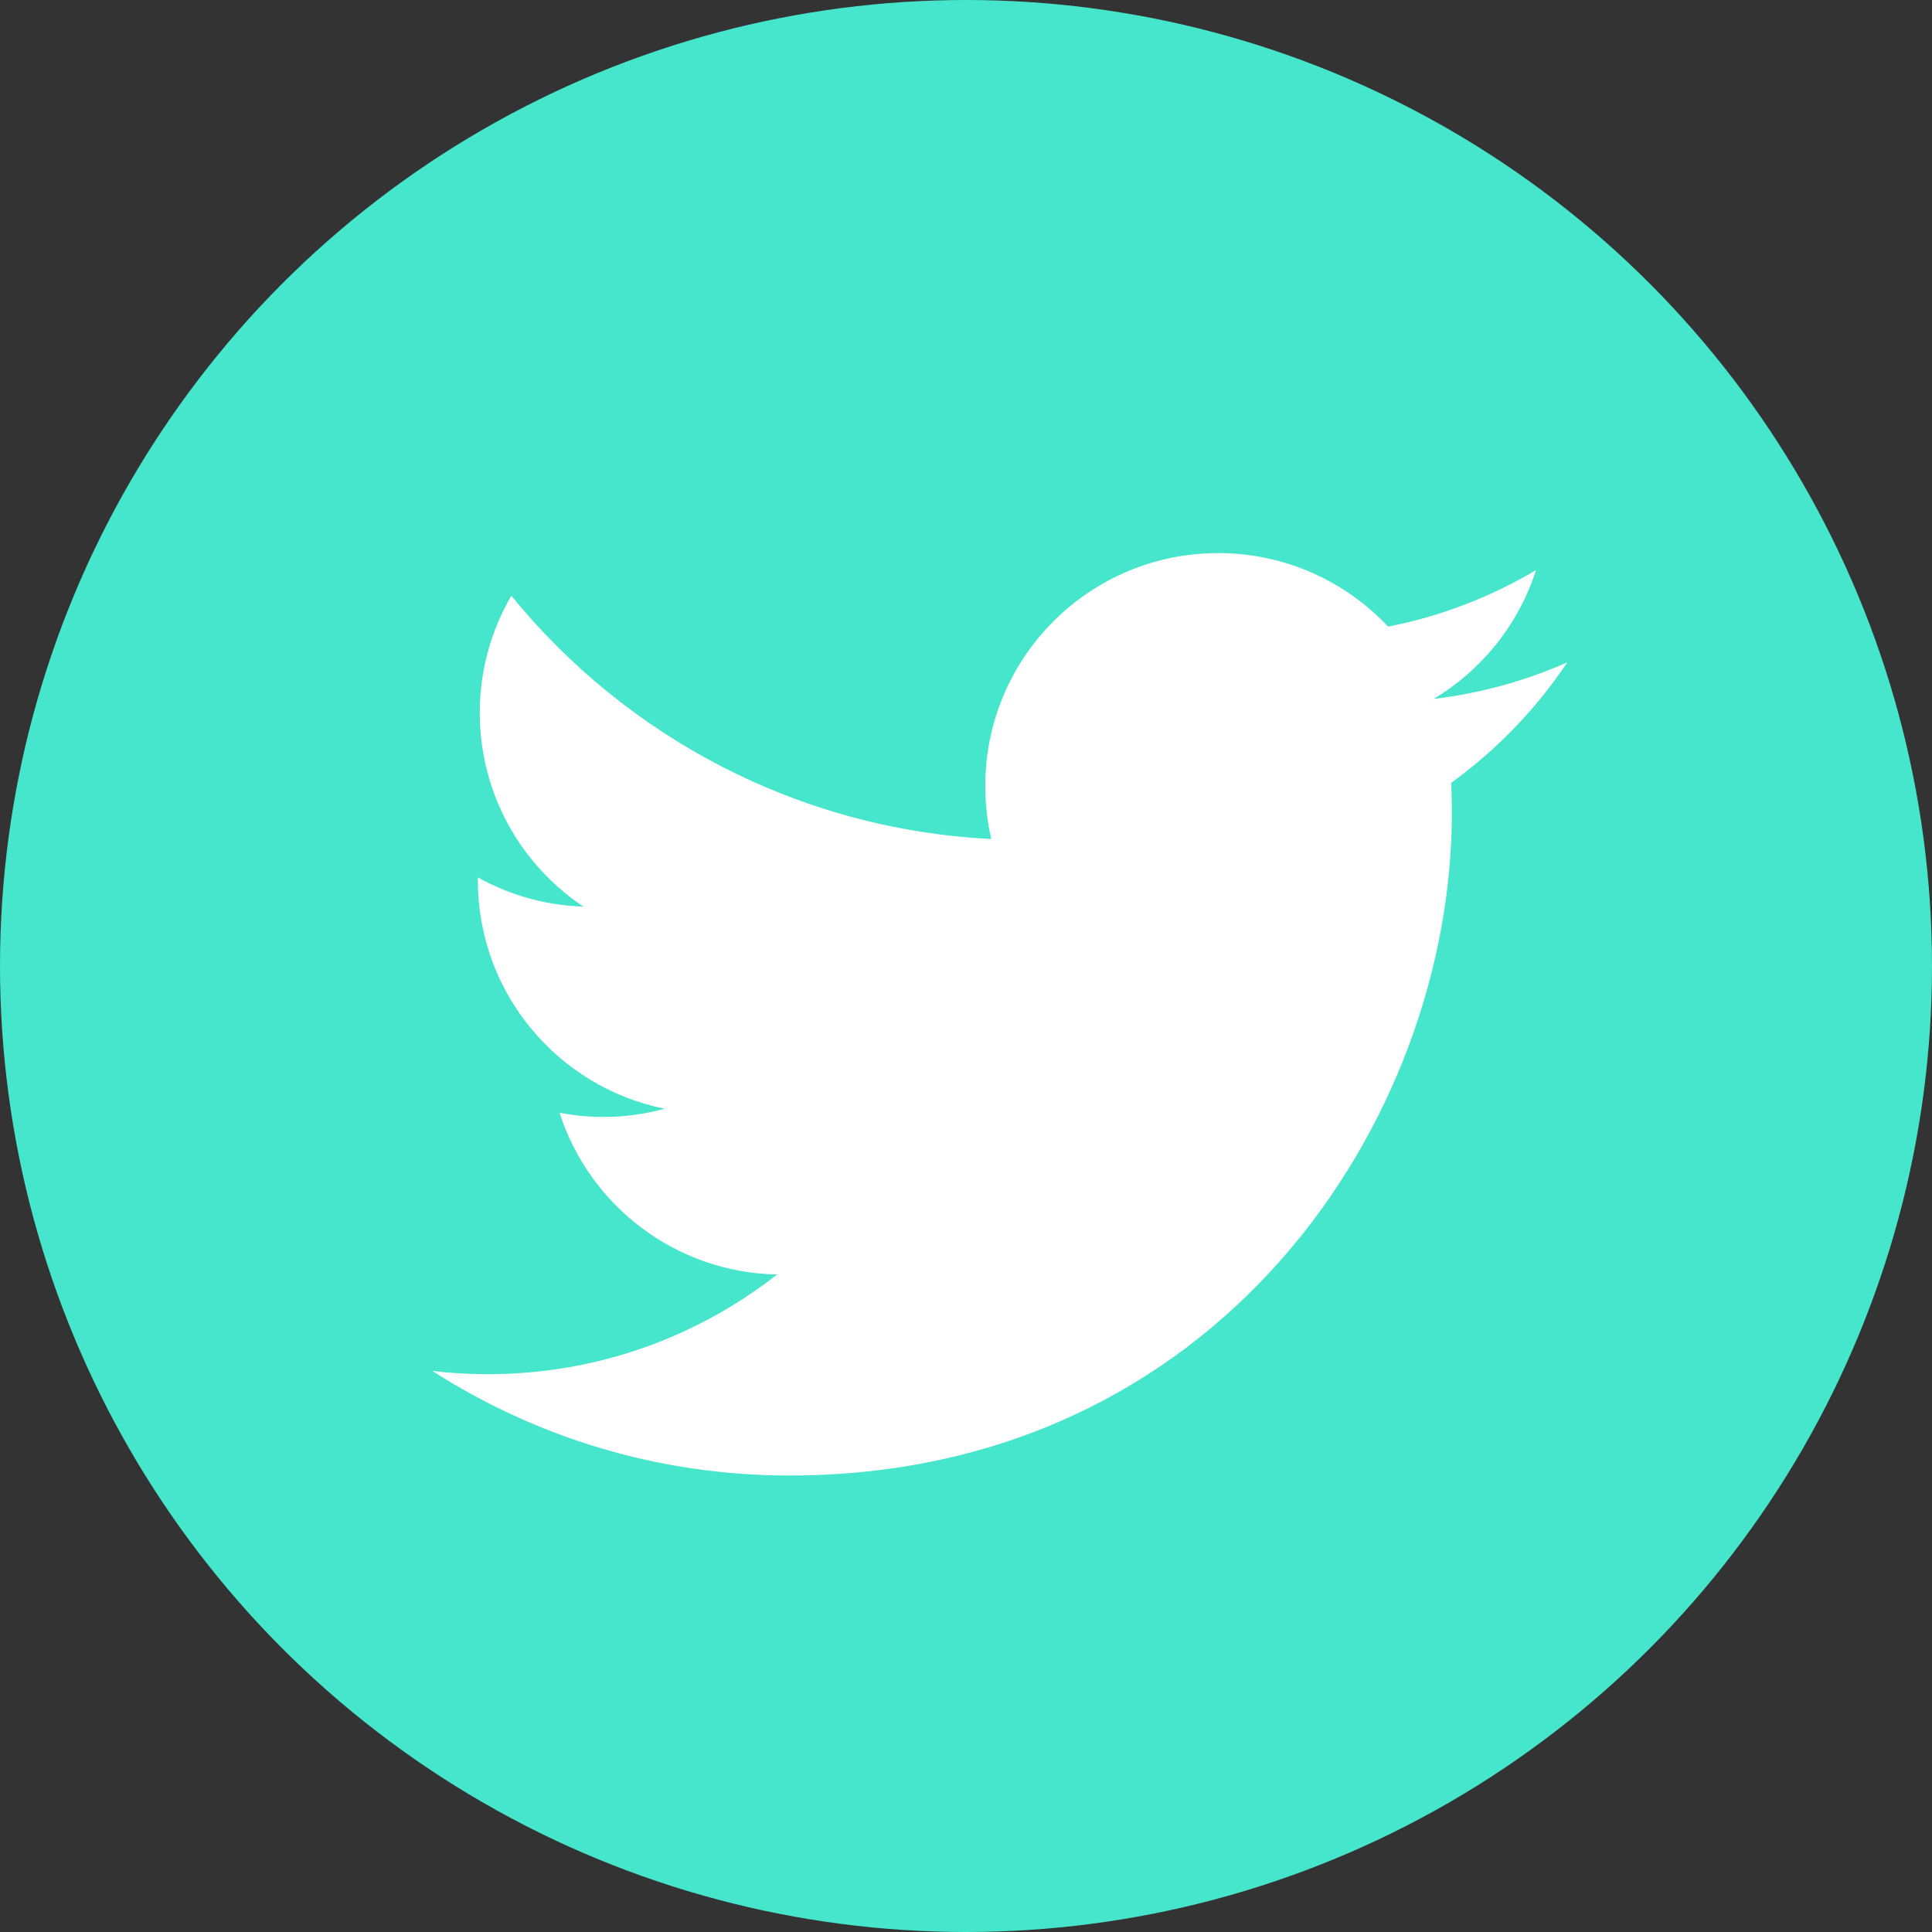 <?xml version="1.0" encoding="utf-8"?>
<!-- Generator: Adobe Illustrator 26.0.2, SVG Export Plug-In . SVG Version: 6.00 Build 0)  -->
<svg version="1.1" xmlns="http://www.w3.org/2000/svg" xmlns:xlink="http://www.w3.org/1999/xlink" x="0px" y="0px"
	 viewBox="0 0 400 400" style="enable-background:new 0 0 400 400;" xml:space="preserve">
<rect x="0" y="0" width="400" height="400" fill="#333333" stroke="none"/>
<style type="text/css">
	.st0{fill:#45E6CB;}
	.st1{fill:#FFFFFF;}
</style>
<g id="Dark_Blue">
	<circle class="st0" cx="200" cy="200" r="200"/>
</g>
<g id="Logo__x2014__FIXED">
	<path class="st1" d="M163.41,305.49c88.68,0,137.18-73.47,137.18-137.18c0-2.09-0.04-4.17-0.14-6.23
		c9.41-6.81,17.6-15.3,24.05-24.96c-8.64,3.84-17.94,6.42-27.69,7.59c9.95-5.97,17.6-15.41,21.2-26.67
		c-9.32,5.52-19.63,9.54-30.61,11.7c-8.8-9.37-21.33-15.23-35.19-15.23c-26.63,0-48.22,21.59-48.22,48.21
		c0,3.78,0.42,7.46,1.25,10.99c-40.07-2.01-75.6-21.2-99.38-50.37c-4.14,7.12-6.53,15.4-6.53,24.23c0,16.73,8.51,31.49,21.46,40.13
		c-7.91-0.24-15.34-2.42-21.84-6.03c-0.01,0.2-0.01,0.4-0.01,0.61c0,23.35,16.62,42.85,38.68,47.27c-4.05,1.1-8.31,1.7-12.71,1.7
		c-3.11,0-6.13-0.31-9.06-0.87c6.14,19.15,23.94,33.09,45.04,33.49c-16.5,12.93-37.29,20.64-59.88,20.64
		c-3.89,0-7.73-0.22-11.5-0.67C110.84,297.51,136.17,305.49,163.41,305.49"/>
</g>
</svg>
